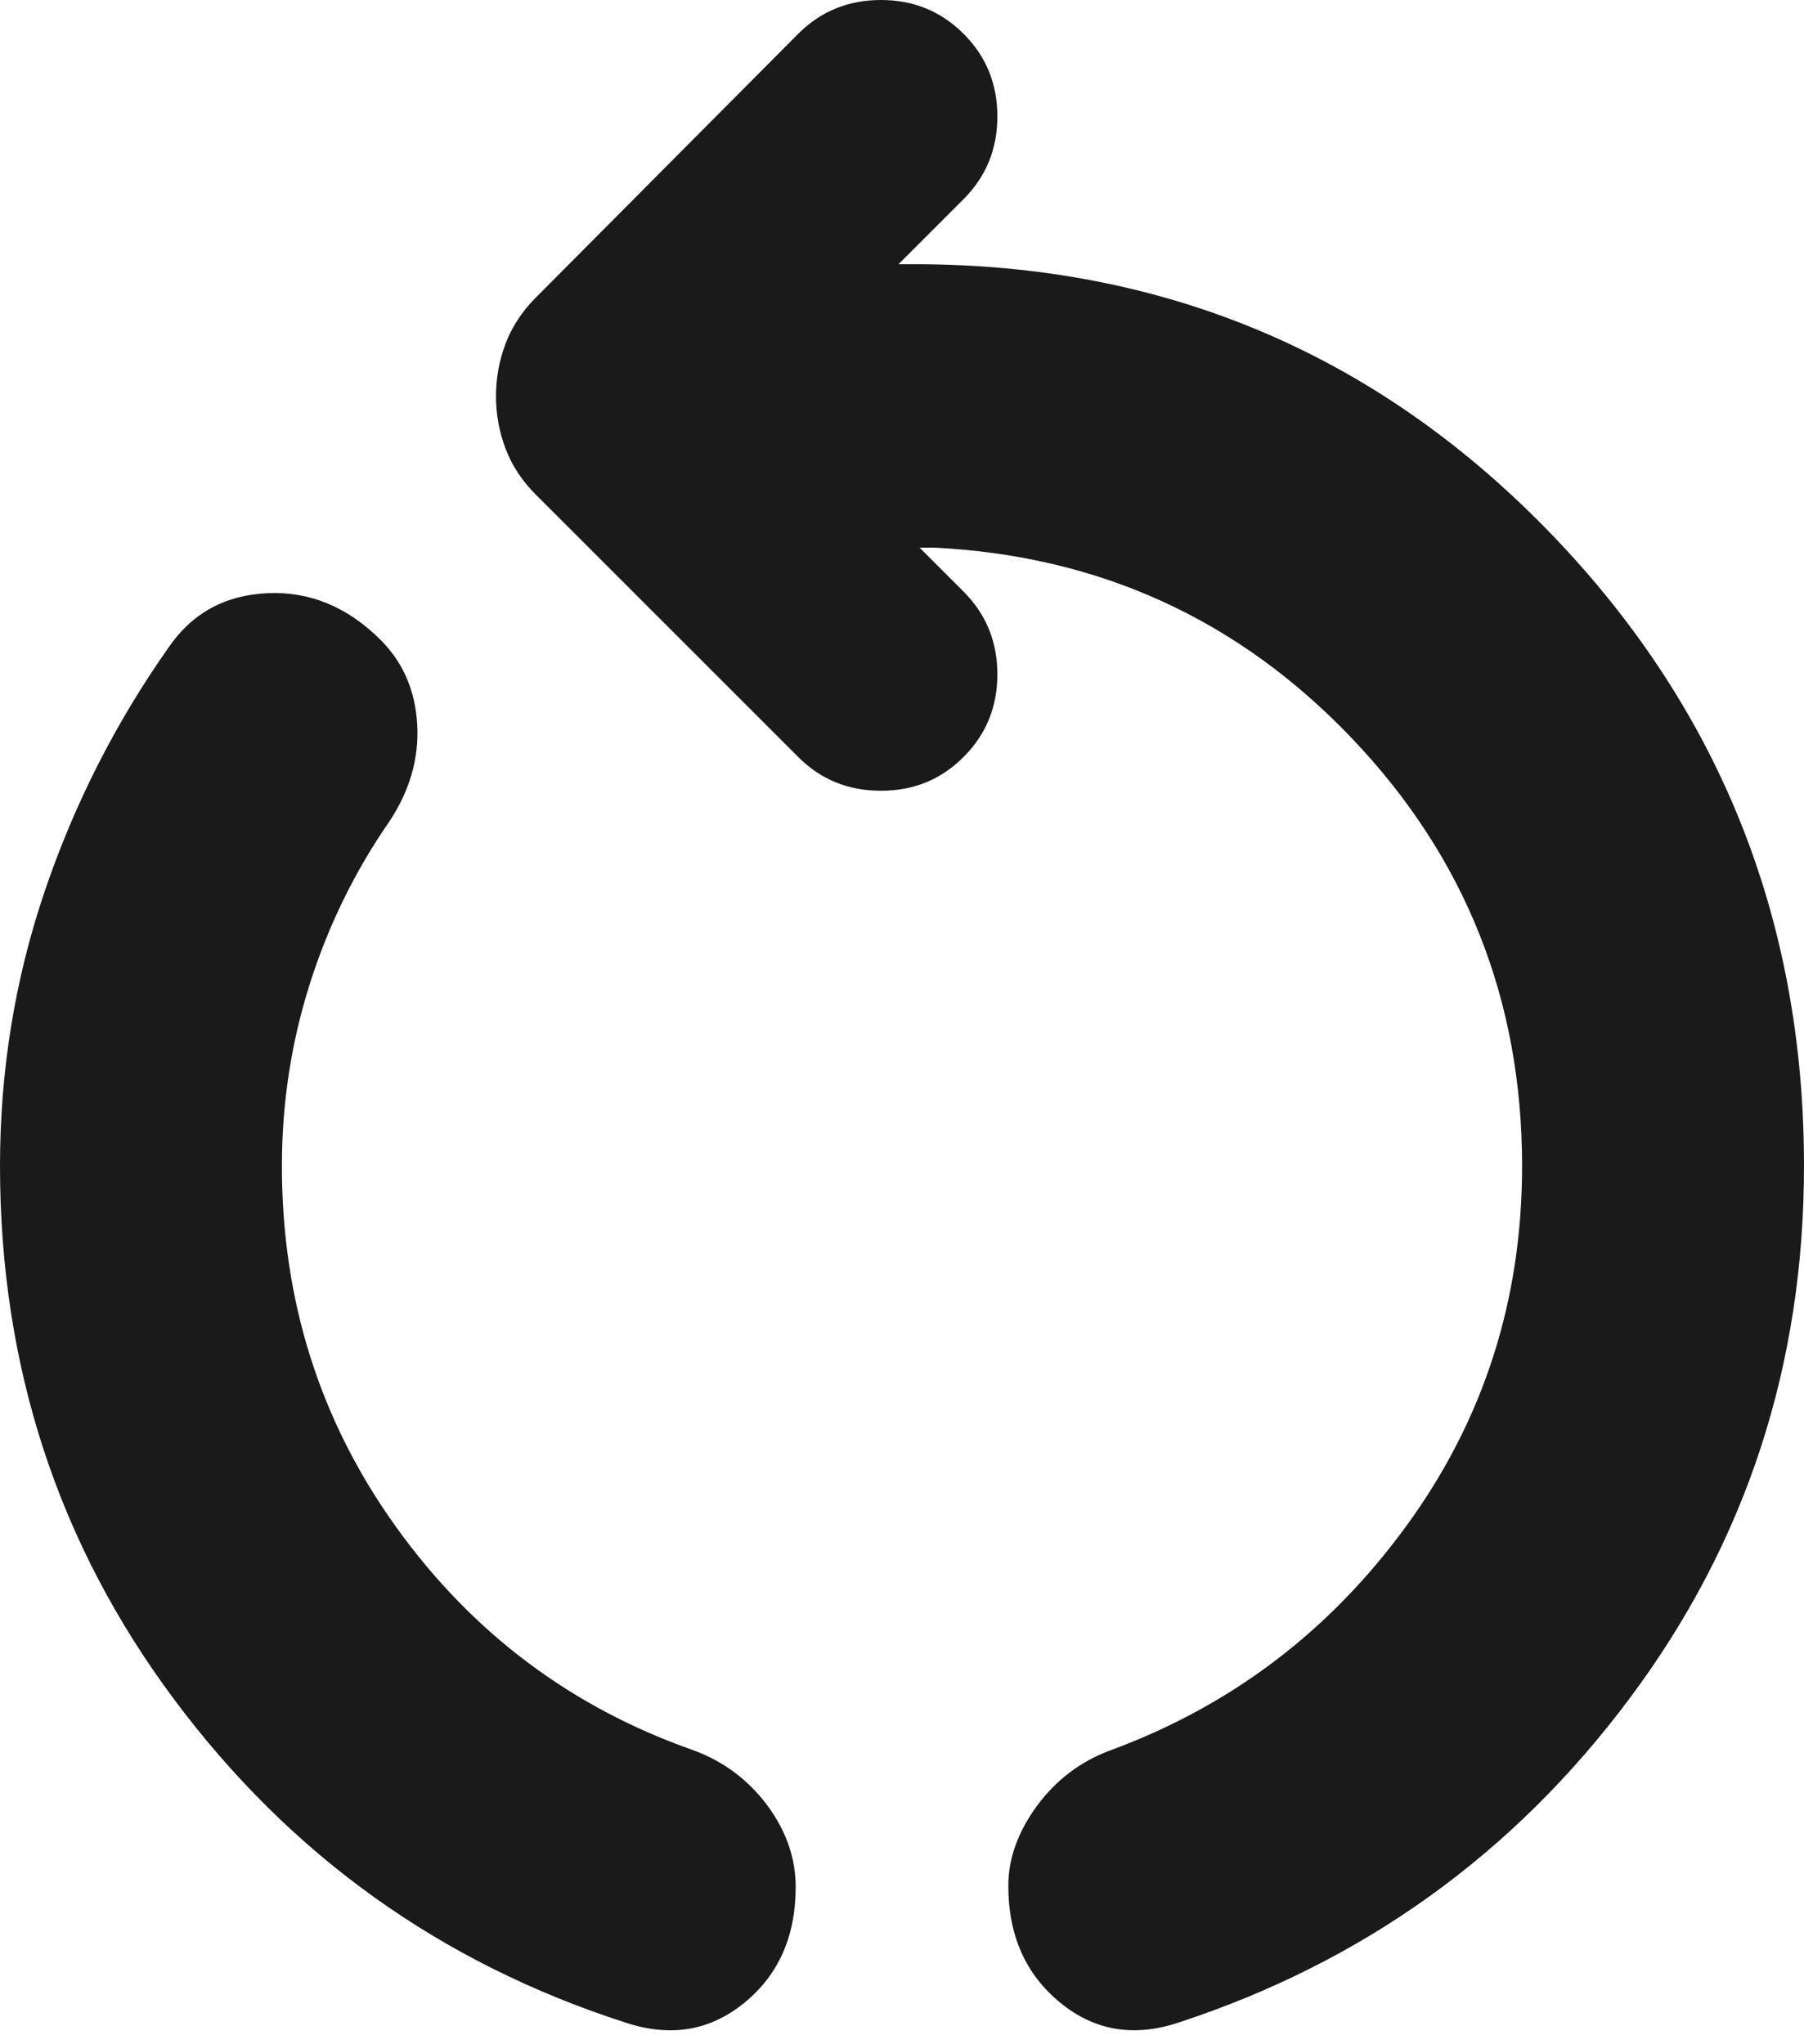 <svg width="15" height="17" viewBox="0 0 15 17" fill="none" xmlns="http://www.w3.org/2000/svg">
<path d="M5.201 16.82C3.667 16.326 2.416 15.431 1.45 14.135C0.483 12.84 0 11.361 0 9.697C0 8.907 0.123 8.147 0.37 7.417C0.617 6.687 0.961 6.01 1.402 5.384C1.597 5.099 1.871 4.949 2.224 4.933C2.576 4.917 2.89 5.047 3.165 5.322C3.352 5.509 3.453 5.743 3.469 6.025C3.485 6.307 3.407 6.576 3.237 6.832C2.95 7.247 2.729 7.698 2.575 8.185C2.421 8.672 2.344 9.176 2.344 9.697C2.344 10.816 2.66 11.817 3.294 12.699C3.927 13.581 4.751 14.199 5.765 14.555C6.015 14.647 6.219 14.799 6.378 15.011C6.536 15.224 6.616 15.45 6.616 15.692C6.616 16.103 6.473 16.425 6.187 16.657C5.902 16.889 5.573 16.943 5.201 16.82ZM9.799 16.82C9.427 16.943 9.098 16.888 8.813 16.652C8.527 16.417 8.384 16.094 8.384 15.682C8.384 15.456 8.464 15.234 8.622 15.018C8.781 14.802 8.985 14.647 9.235 14.555C10.241 14.184 11.062 13.56 11.7 12.681C12.338 11.803 12.656 10.808 12.656 9.697C12.656 8.315 12.184 7.129 11.24 6.139C10.296 5.149 9.136 4.62 7.762 4.554H7.646L8.012 4.92C8.199 5.107 8.293 5.336 8.293 5.608C8.293 5.879 8.199 6.108 8.012 6.295C7.825 6.483 7.596 6.576 7.325 6.576C7.053 6.576 6.824 6.483 6.637 6.295L4.455 4.113C4.341 4 4.258 3.873 4.204 3.732C4.151 3.592 4.124 3.446 4.124 3.294C4.124 3.143 4.151 2.997 4.204 2.857C4.258 2.716 4.341 2.589 4.455 2.475L6.637 0.281C6.824 0.094 7.053 0 7.325 0C7.596 0 7.825 0.094 8.012 0.281C8.199 0.468 8.293 0.697 8.293 0.968C8.293 1.24 8.199 1.469 8.012 1.656L7.471 2.197H7.6C9.667 2.197 11.417 2.929 12.85 4.391C14.283 5.854 15 7.622 15 9.697C15 11.354 14.517 12.83 13.55 14.124C12.584 15.419 11.333 16.317 9.799 16.82Z" fill="#1A1A1A"/>
</svg>
